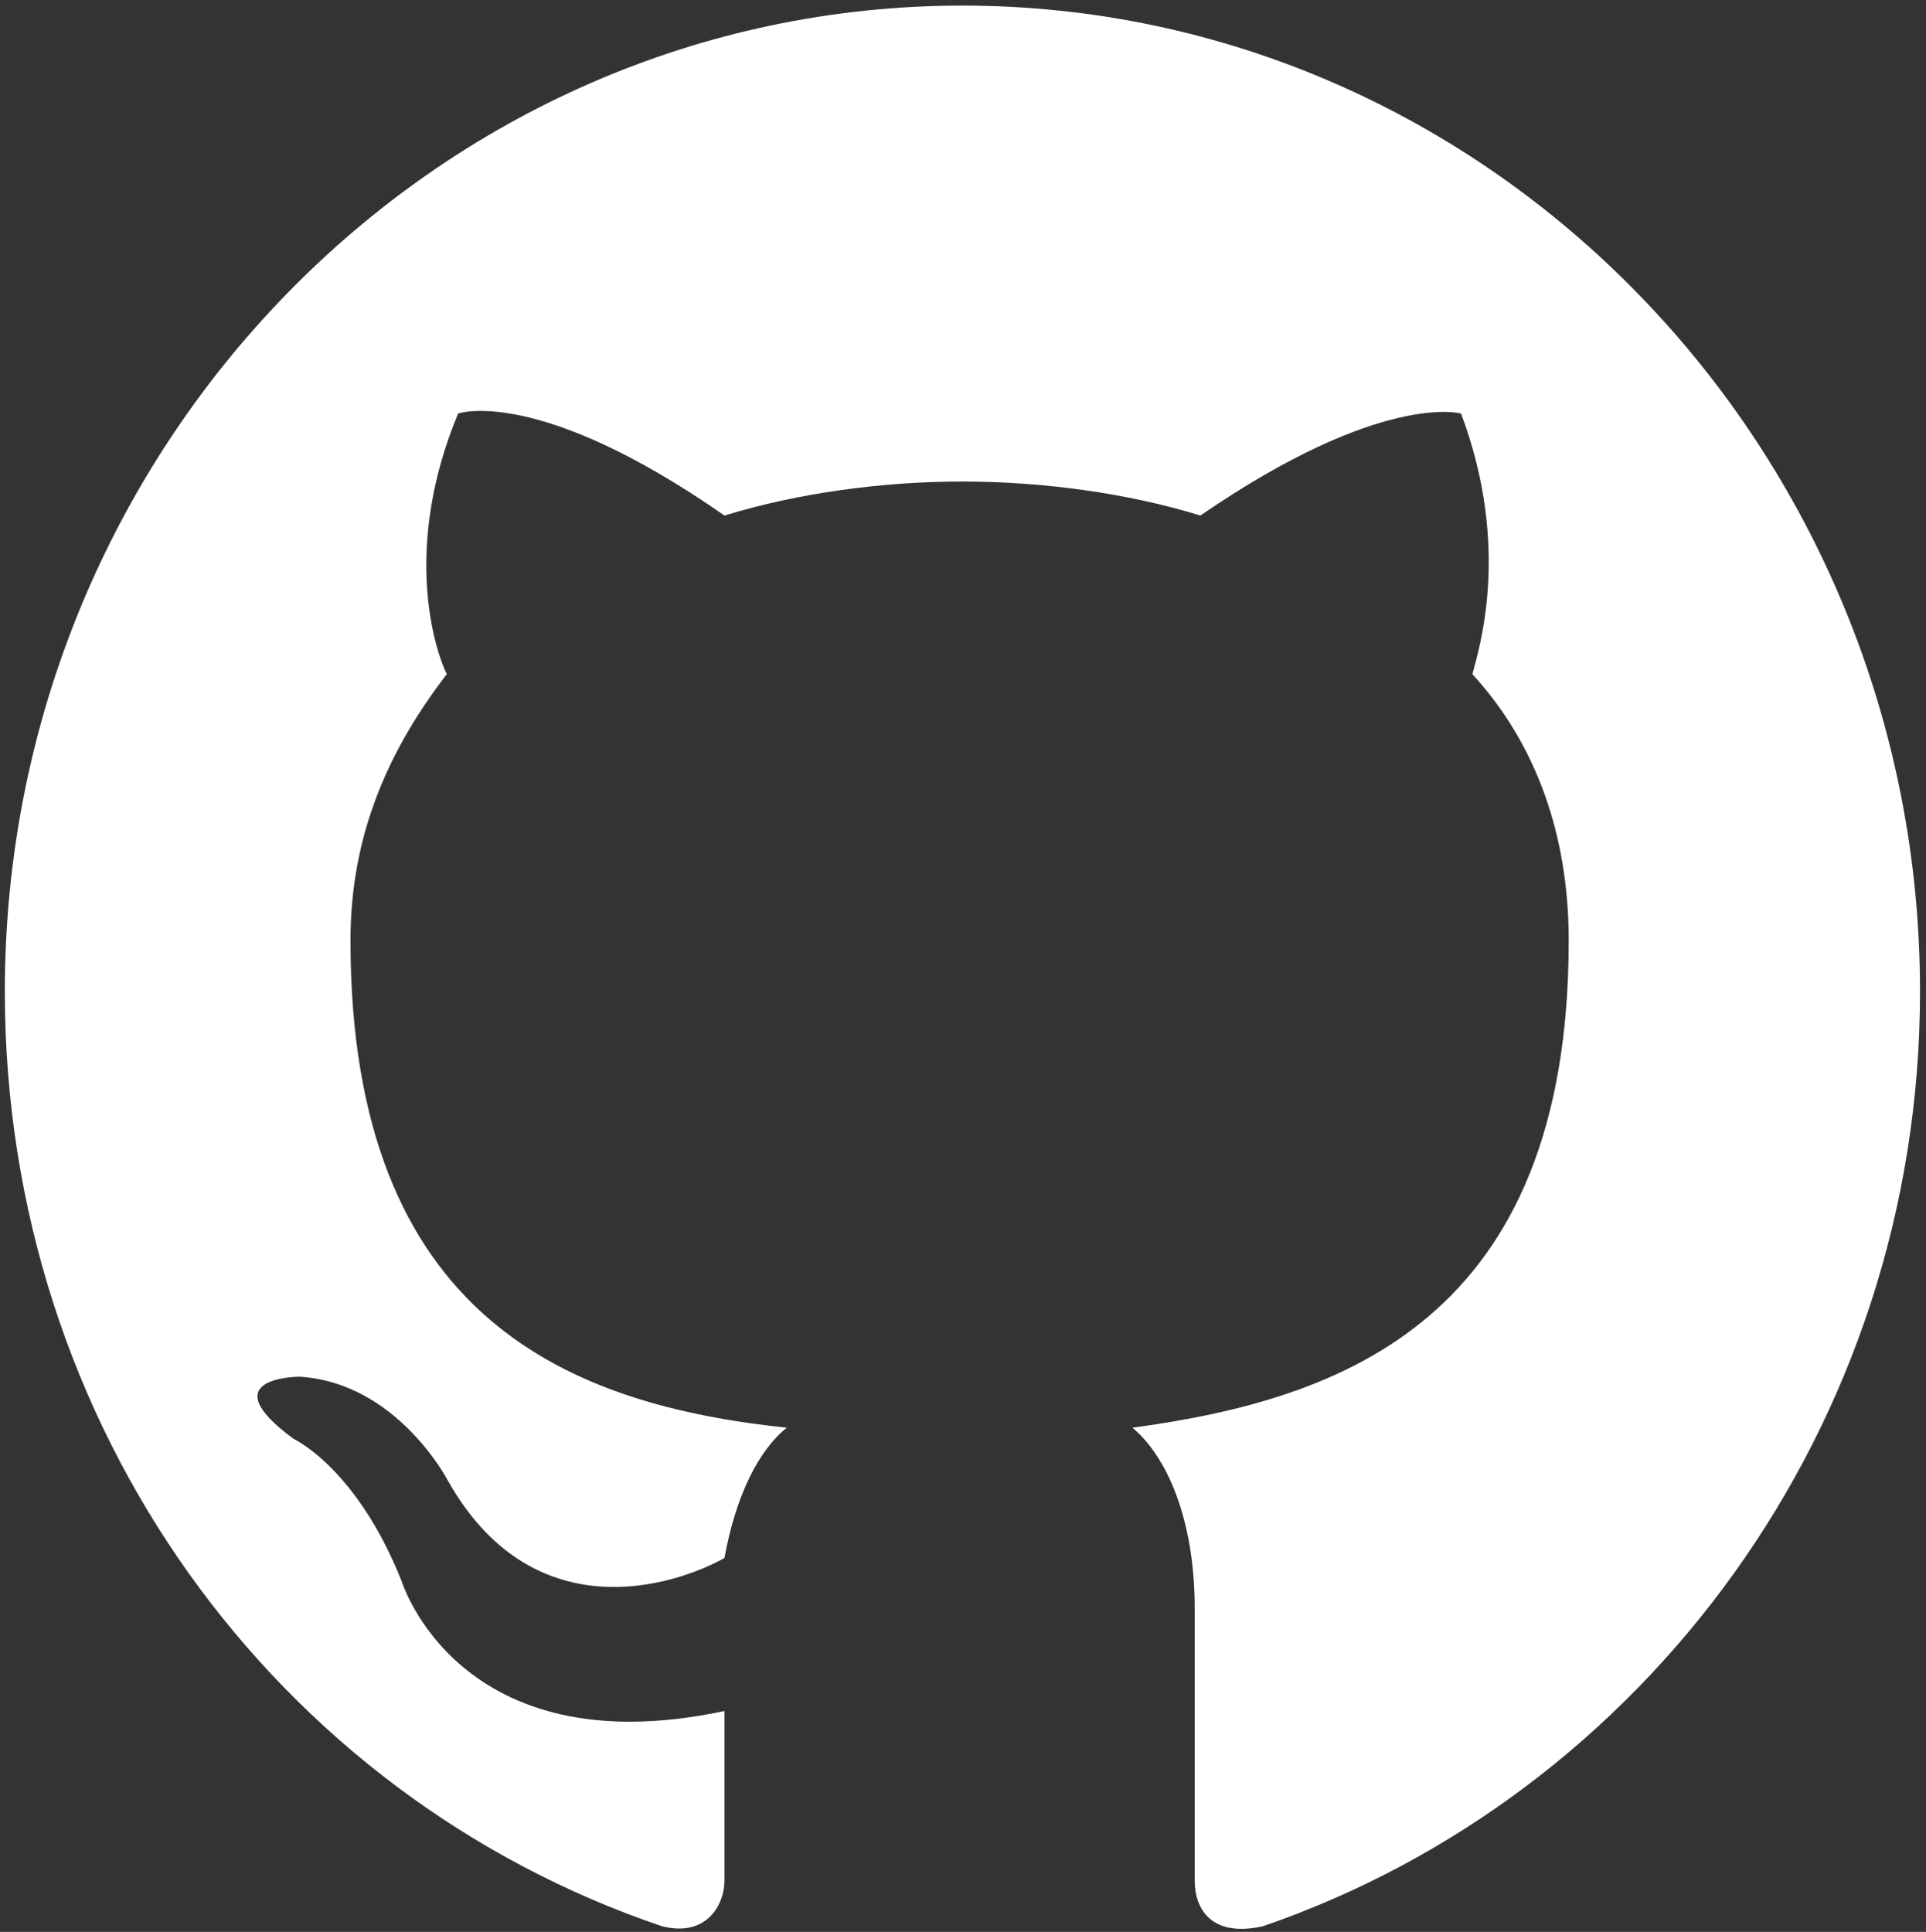 <?xml version="1.0" encoding="UTF-8"?>
<svg width="317px" height="318px" viewBox="0 0 317 318" version="1.1" xmlns="http://www.w3.org/2000/svg" xmlns:xlink="http://www.w3.org/1999/xlink">
    <rect x="0" y="0" width="317" height="318" fill="#333333" stroke="none"/>
    <title>Github-03</title>
    <g id="Page-1" stroke="none" stroke-width="1" fill="none" fill-rule="evenodd">
        <g id="Artboard" transform="translate(-716, -131)" fill="#FFFFFE">
            <g id="Github-03" transform="translate(716.796, 131.923)">
                <path d="M118.441,308.692 C118.441,304.963 118.441,294.704 118.441,280.715 C74.608,290.041 65.283,259.265 65.283,259.265 C57.822,240.612 47.563,235.949 47.563,235.949 C33.574,225.691 48.496,225.691 48.496,225.691 C64.35,226.624 72.743,242.477 72.743,242.477 C86.732,267.658 110.047,260.197 118.441,255.534 C120.306,245.275 124.037,237.814 128.7,234.085 C93.261,230.354 56.889,216.365 56.889,153.88 C56.889,136.161 63.417,122.172 72.743,110.048 C70.878,106.317 65.282,89.531 74.608,67.148 C74.608,67.148 87.665,62.485 118.441,83.935 C130.565,80.204 144.554,78.339 157.61,78.339 C170.666,78.339 184.656,80.204 196.78,83.935 C226.623,63.418 239.679,67.148 239.679,67.148 C248.073,89.531 242.477,106.317 241.544,110.048 C251.803,121.239 257.399,136.161 257.399,153.88 C257.399,216.365 220.095,229.422 185.588,234.084 C191.184,238.747 195.847,249.006 195.847,263.928 C195.847,285.378 195.847,303.098 195.847,308.692 C195.847,313.355 198.645,318.018 207.039,316.153 C269.523,294.704 315.22,234.085 315.22,162.273 C315.22,72.744 244.342,0 157.61,0 C70.878,0 0,72.744 0,162.273 C0,234.085 44.765,294.704 108.182,316.153 C115.643,318.018 118.441,312.423 118.441,308.692" id="Fill-4"></path>
            </g>
        </g>
    </g>
</svg>